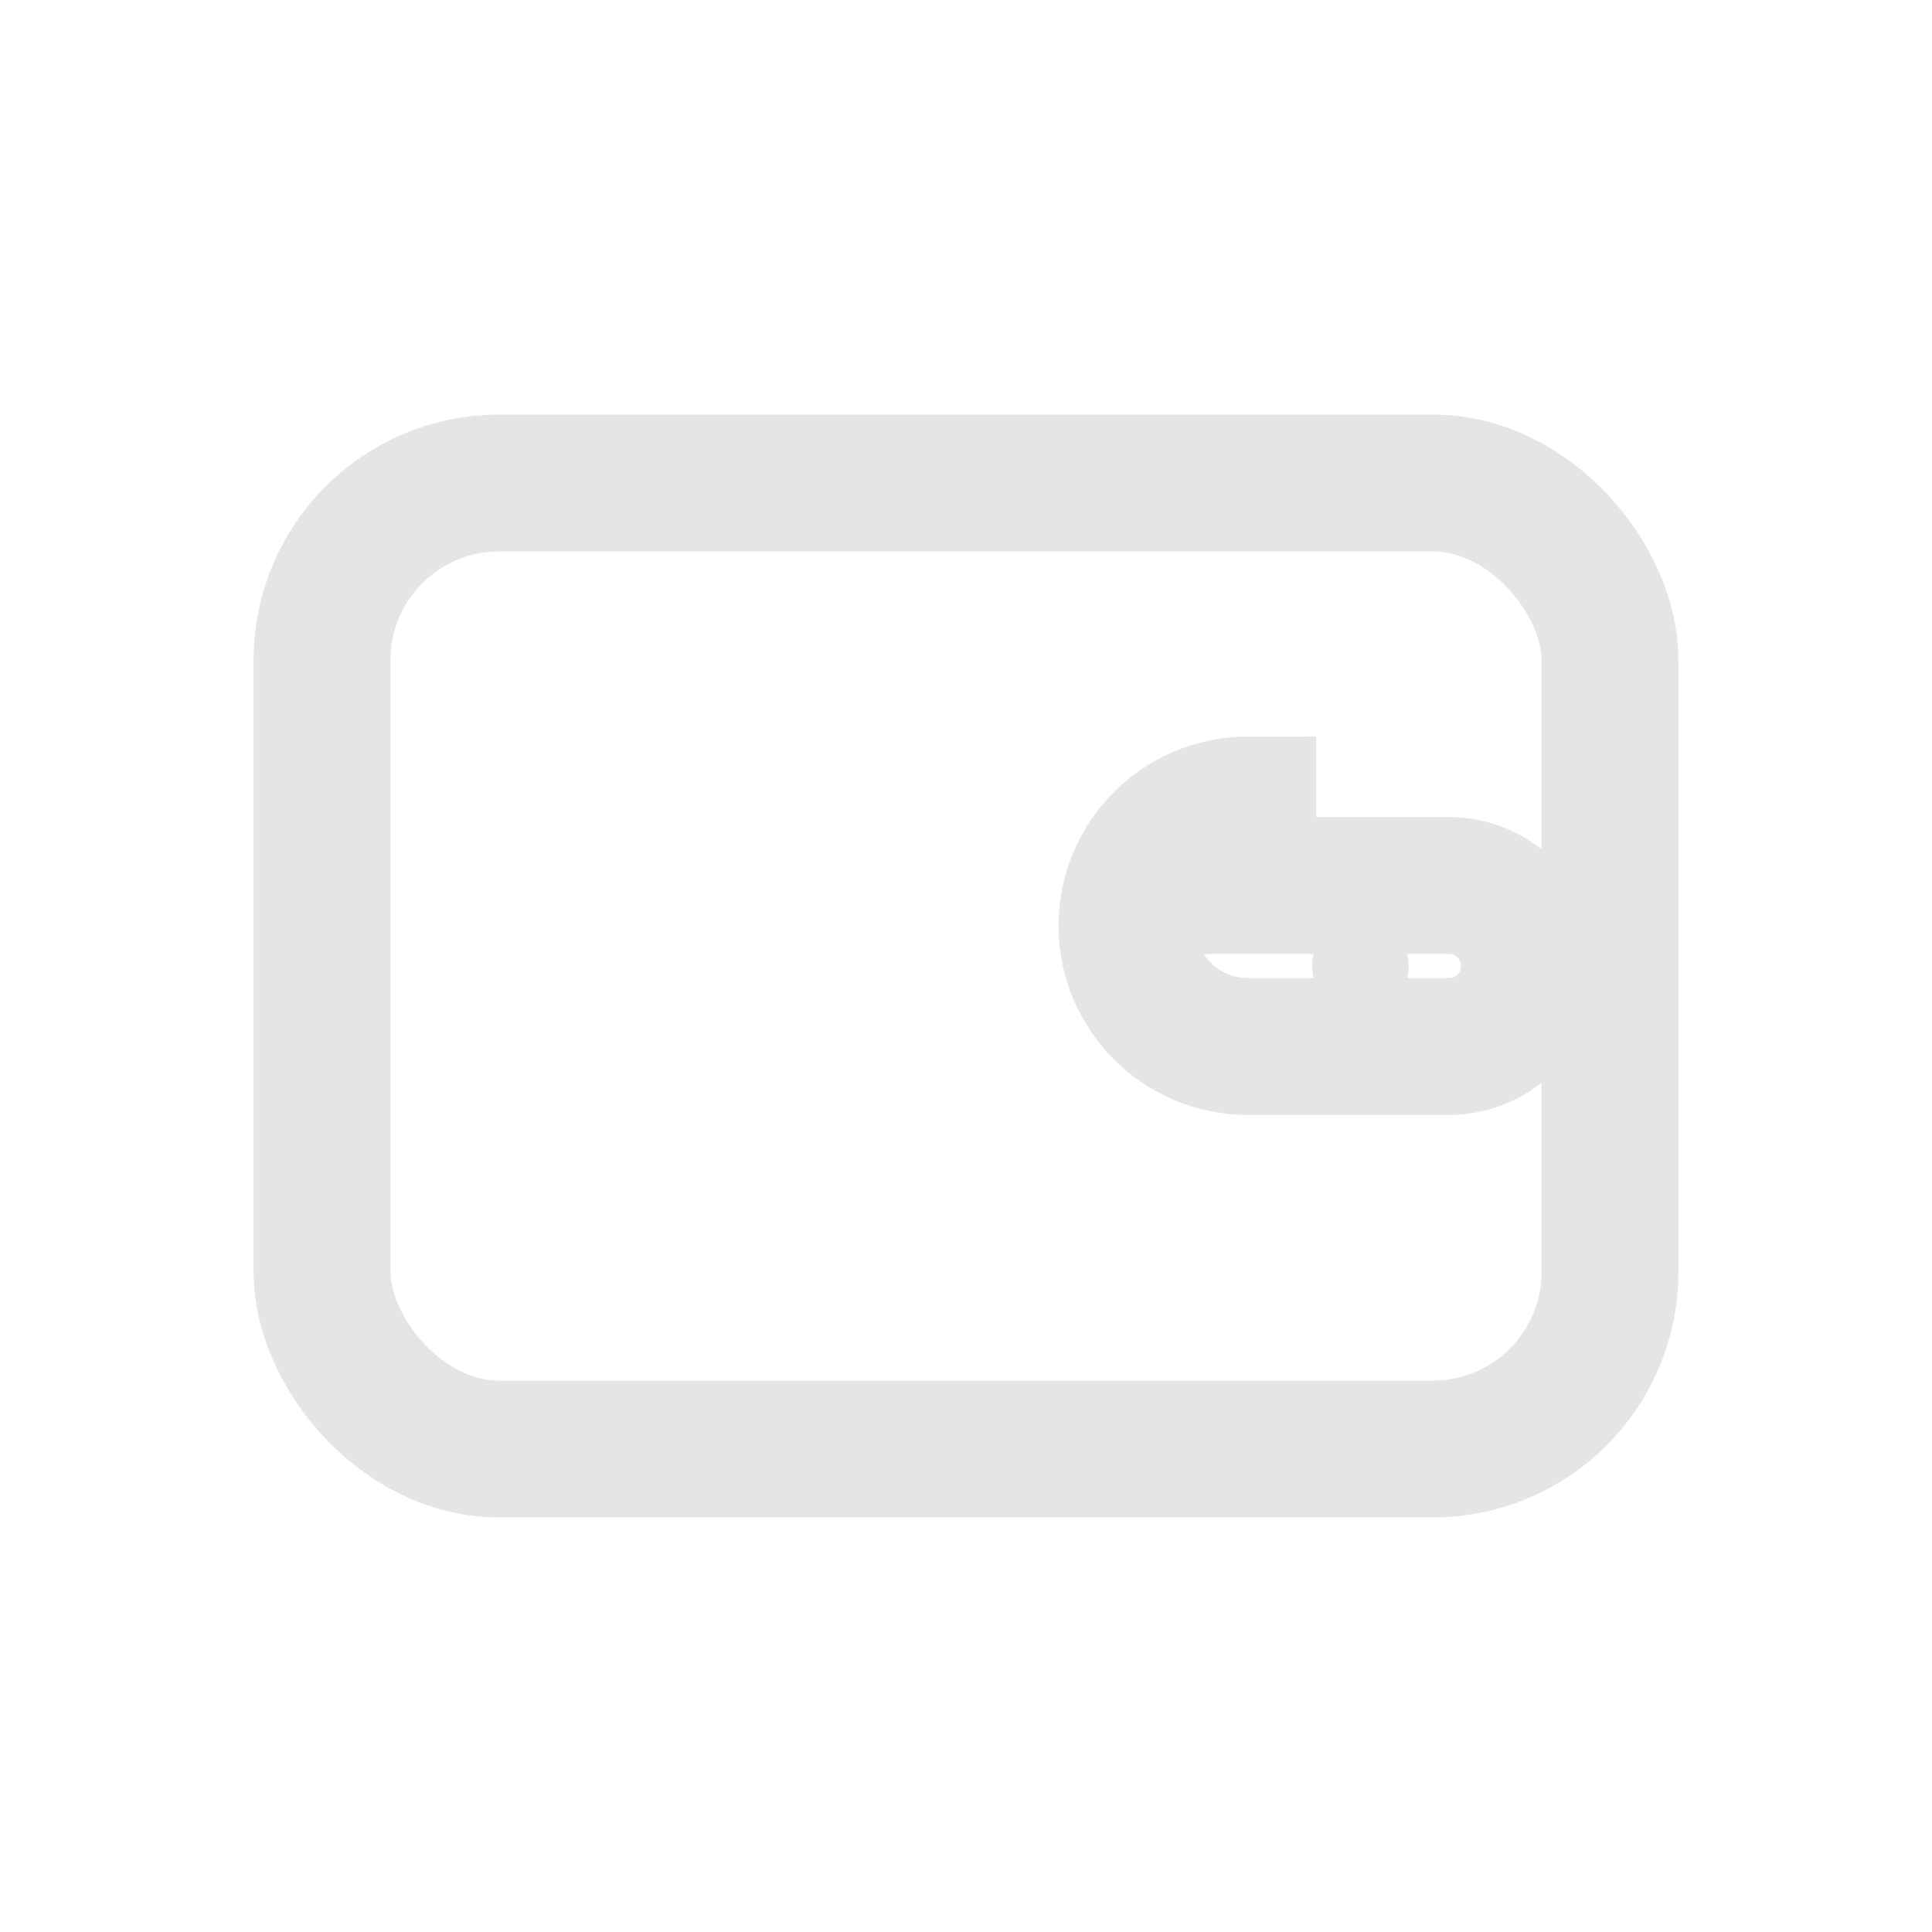 <svg xmlns="http://www.w3.org/2000/svg" width="24" height="24"
     viewBox="0 0 24 24" fill="none">
  <rect x="4" y="6" width="16" height="12"
        rx="2.2" stroke="#E5E5E7" stroke-width="1.7" />
  <path d="M15.5 11H18C18.552 11 19 11.448 19 12V12C19 12.552 18.552 13 18 13H15.5
           C14.672 13 14 12.328 14 11.5V11.5C14 10.672 14.672 10 15.5 10Z"
        stroke="#E5E5E7" stroke-width="1.7" />
  <circle cx="16.9" cy="12" r="0.6" fill="#E5E5E7" />
</svg>
